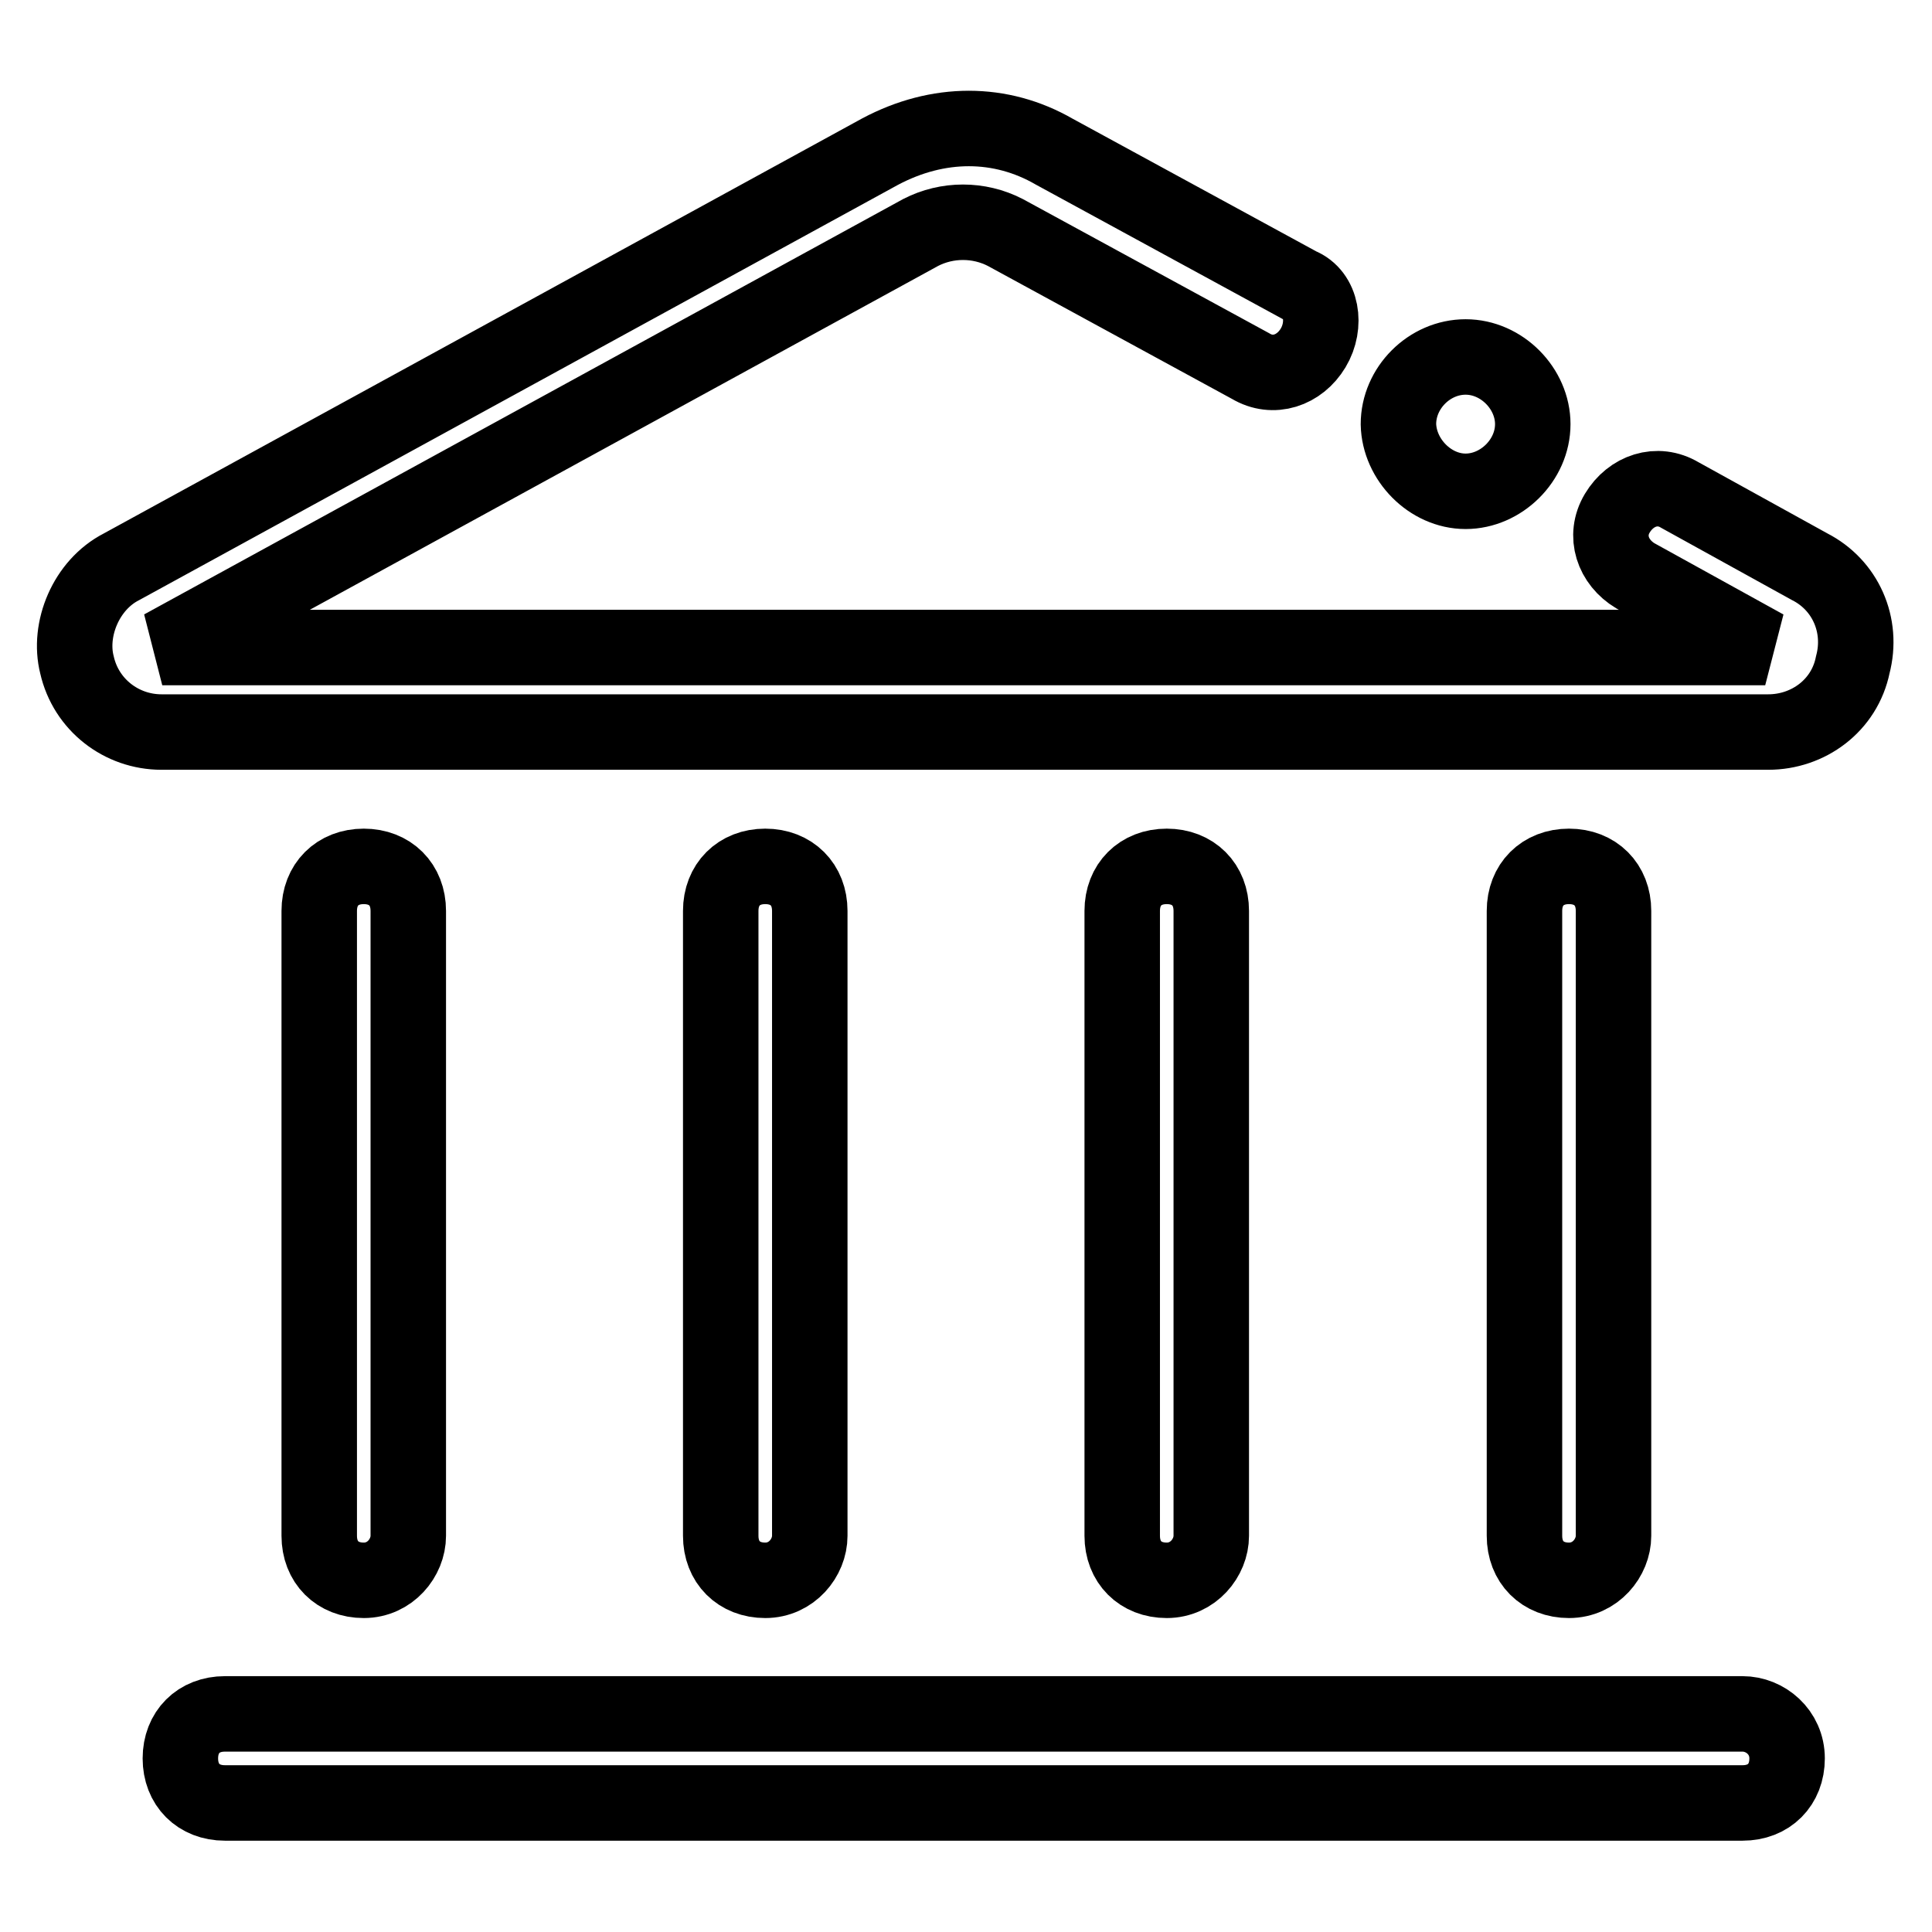 <?xml version="1.0" encoding="utf-8"?>
<!-- Svg Vector Icons : http://www.onlinewebfonts.com/icon -->
<!DOCTYPE svg PUBLIC "-//W3C//DTD SVG 1.1//EN" "http://www.w3.org/Graphics/SVG/1.1/DTD/svg11.dtd">
<svg version="1.1" xmlns="http://www.w3.org/2000/svg" xmlns:xlink="http://www.w3.org/1999/xlink" x="0px" y="0px" viewBox="0 0 256 256" enable-background="new 0 0 256 256" xml:space="preserve">
<g> <path stroke-width="10" fill-opacity="0" stroke="#000000"  d="M239.8,75.1l-17.2-9.5c-3-1.8-6.5-0.6-8.3,2.4c-1.8,3-0.6,6.5,2.4,8.3l17.2,9.5H21.5l100.5-55 c3.5-1.8,7.7-1.8,11.2,0l32.5,17.7c3,1.8,6.5,0.6,8.3-2.4c1.8-3,1.2-7.1-1.8-8.3l-32.5-17.7c-7.1-4.1-15.4-4.1-23.1,0l-100.5,55 c-4.7,2.4-7.1,8.3-5.9,13c1.2,5.3,5.9,8.9,11.2,8.9h212.9c5.3,0,10.1-3.5,11.2-8.9C246.9,82.8,244.5,77.5,239.8,75.1L239.8,75.1z  M54.1,203.5v-82.8c0-3.5-2.4-5.9-5.9-5.9s-5.9,2.4-5.9,5.9v82.8c0,3.5,2.4,5.9,5.9,5.9S54.1,206.4,54.1,203.5z M107.3,203.5v-82.8 c0-3.5-2.4-5.9-5.9-5.9s-5.9,2.4-5.9,5.9v82.8c0,3.5,2.4,5.9,5.9,5.9S107.3,206.4,107.3,203.5z M160.5,203.5v-82.8 c0-3.5-2.4-5.9-5.9-5.9s-5.9,2.4-5.9,5.9v82.8c0,3.5,2.4,5.9,5.9,5.9S160.5,206.4,160.5,203.5z M213.8,203.5v-82.8 c0-3.5-2.4-5.9-5.9-5.9s-5.9,2.4-5.9,5.9v82.8c0,3.5,2.4,5.9,5.9,5.9S213.8,206.4,213.8,203.5z M230.9,227.1H29.8 c-3.5,0-5.9,2.4-5.9,5.9s2.4,5.9,5.9,5.9h201.1c3.5,0,5.9-2.4,5.9-5.9S233.9,227.1,230.9,227.1z M194.2,65.1c4.7,0,8.9-4.1,8.9-8.9 c0-4.7-4.1-8.9-8.9-8.9s-8.9,4.1-8.9,8.9C185.4,60.9,189.5,65.1,194.2,65.1z"/></g>
</svg>